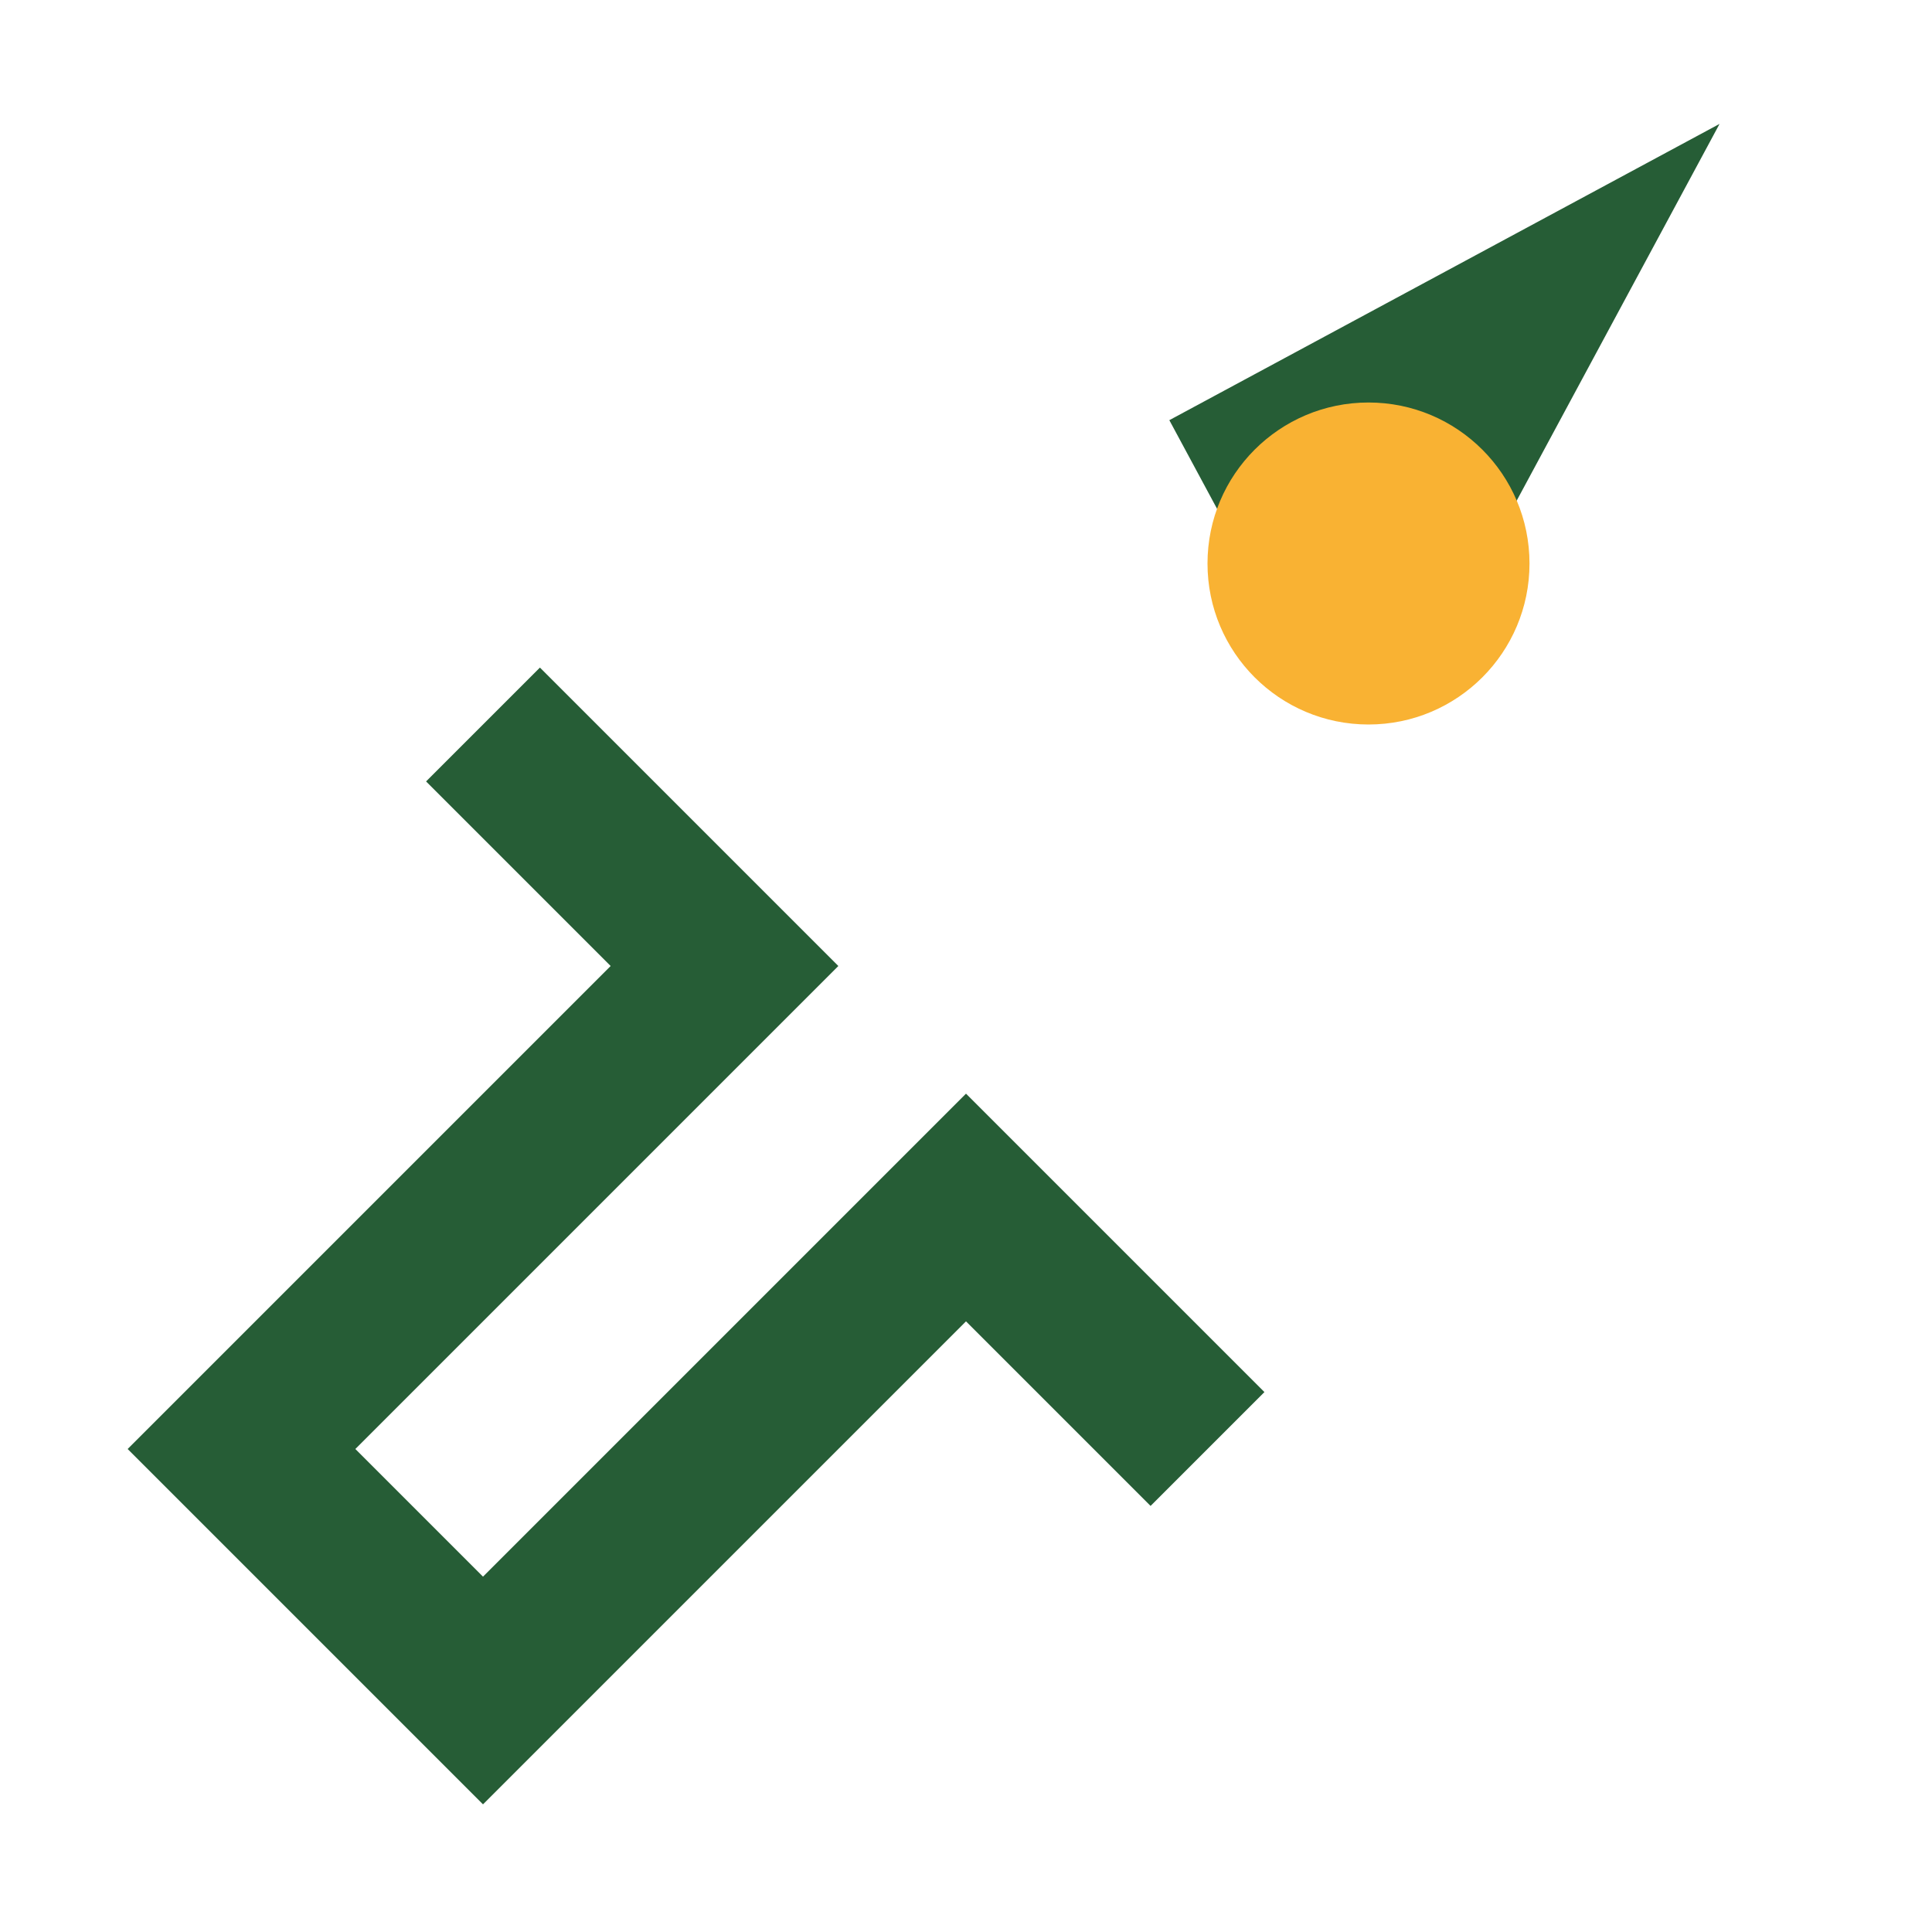 <?xml version="1.0" encoding="UTF-8"?>
<svg xmlns="http://www.w3.org/2000/svg" width="24" height="24" viewBox="0 0 24 24"><path d="M6 9l3 3-6 6 3 3 6-6 3 3M15 6.1l3.9-2.1-2.1 3.9" stroke="#265D36" stroke-width="2" fill="none"/><circle cx="17" cy="7" r="2" fill="#F9B233"/></svg>